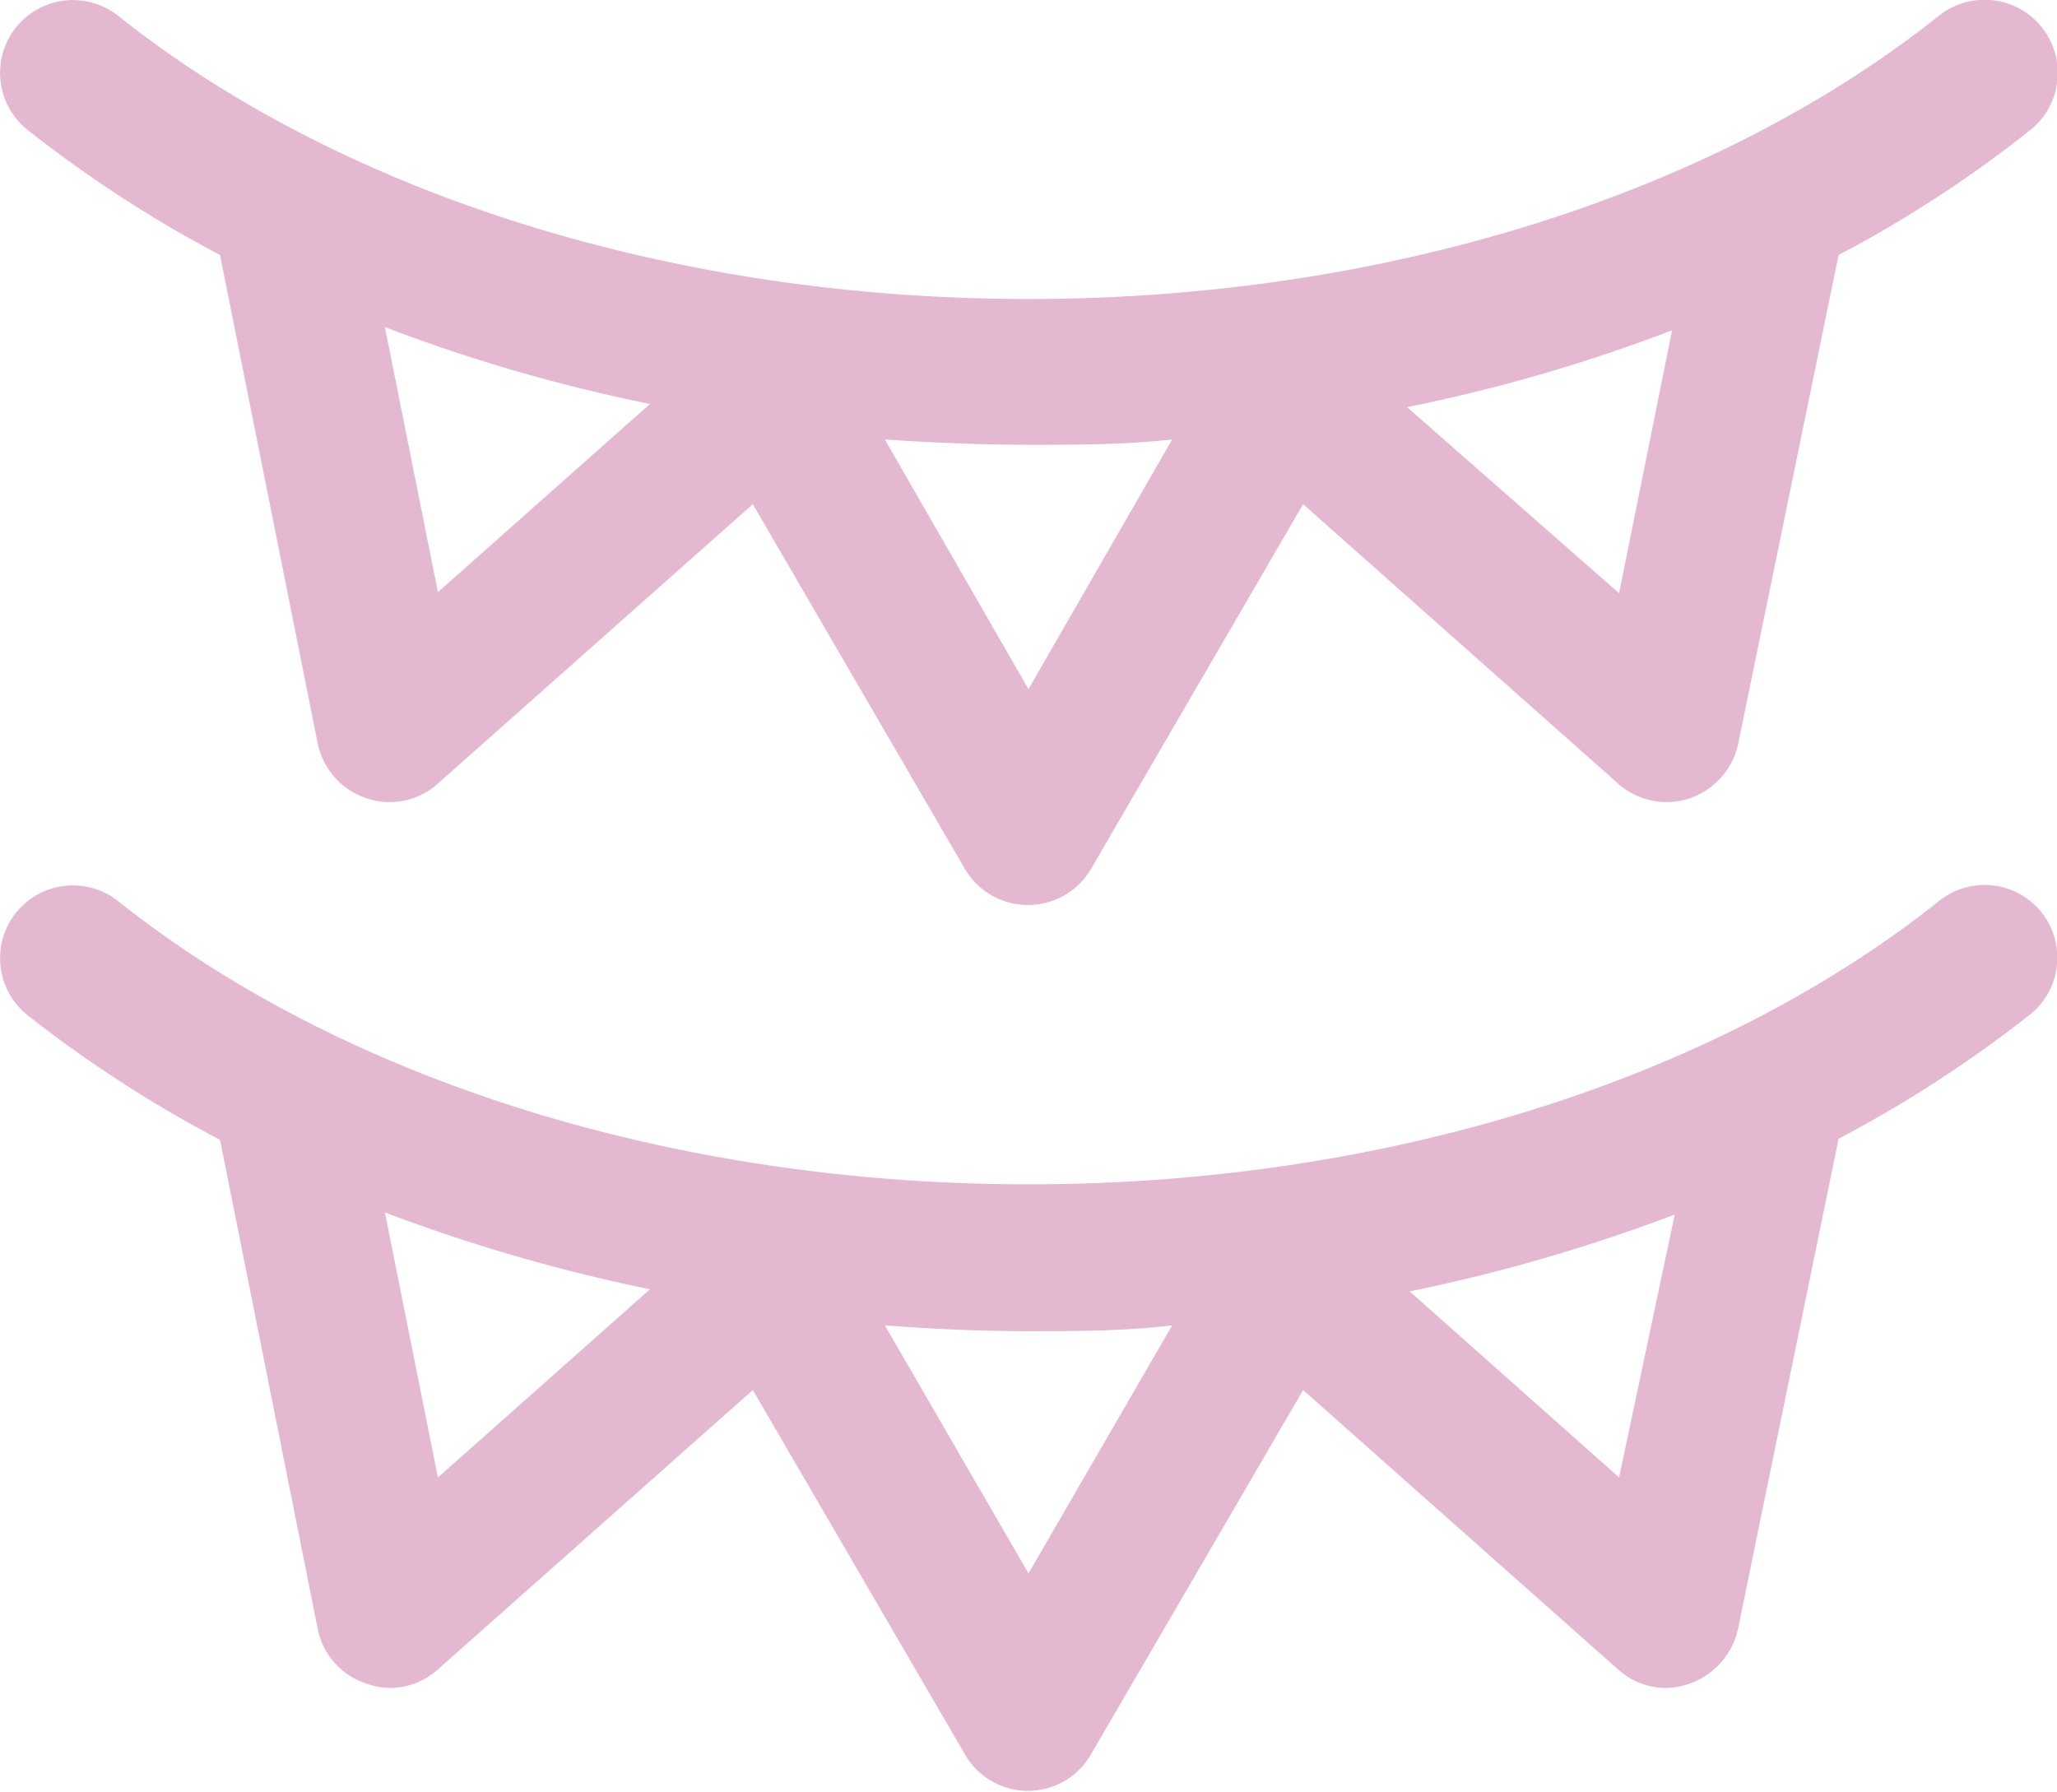 <svg xmlns="http://www.w3.org/2000/svg" viewBox="0 0 38.8 33.8">
  <defs>
    <style>
      .cls-1 {
        fill: #e5b8d1;
      }
    </style>
  </defs>
  <g id="Layer_2" data-name="Layer 2">
    <g id="デザイン">
      <g>
        <path class="cls-1" d="M36.57.3C32.31,3.69,26.06,5.64,19.4,5.64S6.49,3.69,2.23.3A1.37,1.37,0,1,0,.52,2.45,23.59,23.59,0,0,0,4.15,4.81L6,14.06a1.39,1.39,0,0,0,.92,1,1.29,1.29,0,0,0,.43.07,1.35,1.35,0,0,0,.91-.35l5.94-5.27,4,6.88a1.38,1.38,0,0,0,2.38,0l4-6.88,5.94,5.27a1.38,1.38,0,0,0,1.35.28,1.4,1.4,0,0,0,.91-1l1.9-9.25a23,23,0,0,0,3.62-2.36A1.37,1.37,0,1,0,36.57.3ZM8.26,11.17l-1-5a31.54,31.54,0,0,0,5,1.45ZM19.4,13,16.69,8.29c.9.06,1.8.1,2.71.1s1.81,0,2.71-.1Zm11.14-1.81-4-3.51a31.23,31.23,0,0,0,5-1.45Z"/>
        <path class="cls-1" d="M36.57,17c-4.26,3.39-10.51,5.34-17.17,5.34S6.49,20.39,2.23,17A1.37,1.37,0,0,0,.52,19.15,23.55,23.55,0,0,0,4.15,21.5L6,30.76a1.36,1.36,0,0,0,.92,1,1.31,1.31,0,0,0,.43.08,1.35,1.35,0,0,0,.91-.35l5.94-5.27,4,6.87a1.37,1.37,0,0,0,2.38,0l4-6.87,5.94,5.27a1.35,1.35,0,0,0,.91.35,1.42,1.42,0,0,0,1.35-1.1l1.9-9.26a23.45,23.45,0,0,0,3.62-2.35A1.37,1.37,0,1,0,36.57,17ZM8.26,27.87l-1-5a32.64,32.64,0,0,0,5,1.45ZM19.4,29.68,16.69,25c.9.07,1.8.11,2.71.11s1.81,0,2.71-.11Zm11.14-1.81-3.95-3.51a32.51,32.51,0,0,0,5-1.45Z"/>
      </g>
    </g>
  </g>
</svg>
